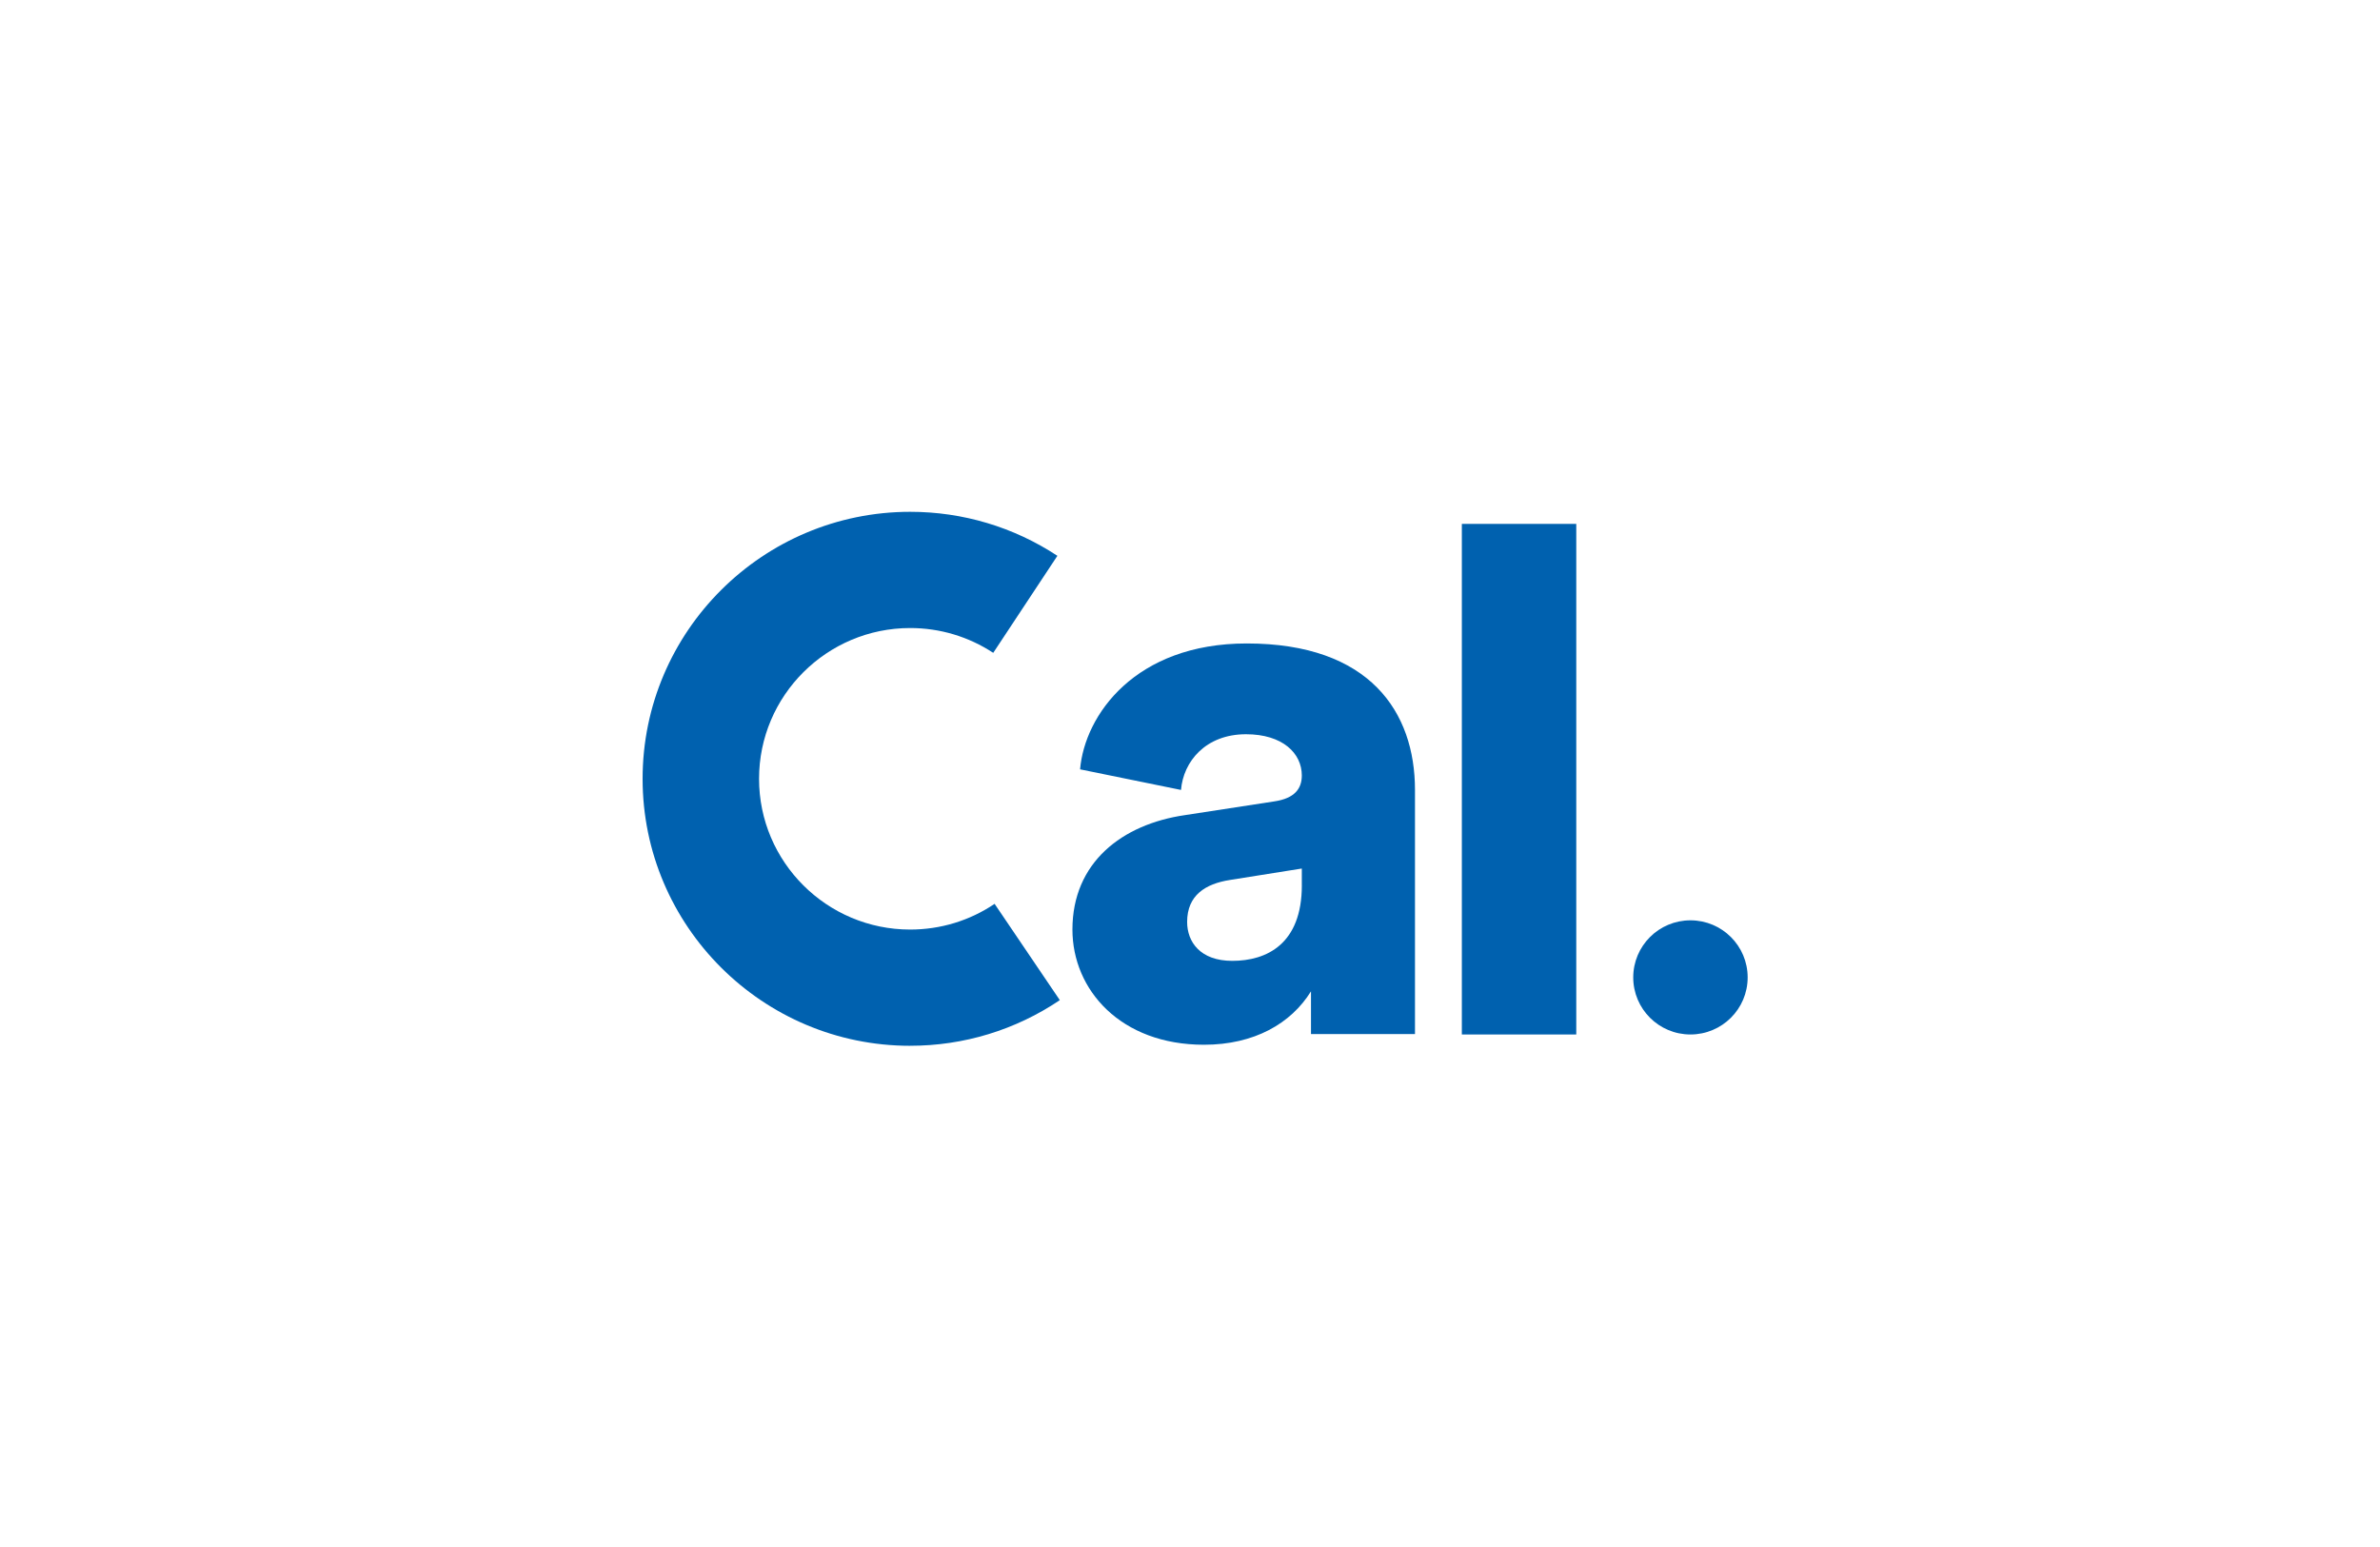 <svg width="200" height="130" viewBox="0 0 200 130" fill="none" xmlns="http://www.w3.org/2000/svg">
<g clip-path="url(#clip0_18142_2614)">
<path d="M76.486 87.882C64.087 87.882 54 77.818 54 65.446C54 53.075 64.087 43.009 76.486 43.009C80.904 43.009 85.181 44.287 88.856 46.707L83.465 54.861C81.393 53.498 78.981 52.776 76.484 52.776C69.483 52.776 63.786 58.459 63.786 65.446C63.786 72.433 69.481 78.114 76.484 78.114C79.03 78.114 81.482 77.368 83.58 75.953L89.06 84.046C85.339 86.554 80.989 87.88 76.484 87.88L76.486 87.882Z" fill="#0061AF"/>
<path d="M122.844 44.024H132.459V86.931H122.844V44.024Z" fill="#0061AF"/>
<path d="M142.055 86.931C144.71 86.931 146.862 84.784 146.862 82.135C146.862 79.485 144.71 77.338 142.055 77.338C139.399 77.338 137.247 79.485 137.247 82.135C137.247 84.784 139.399 86.931 142.055 86.931Z" fill="#0061AF"/>
<path fill-rule="evenodd" clip-rule="evenodd" d="M107.083 67.344L99.565 68.499C94.296 69.268 90.12 72.472 90.12 78.114C90.12 83.179 94.167 87.794 101.171 87.794C105.412 87.794 108.496 86 110.167 83.307V86.896H118.906V66.381C118.906 59.842 115.116 54.072 104.771 54.072C95.388 54.072 91.149 60.099 90.763 64.651L99.245 66.381C99.437 64.009 101.301 61.701 104.706 61.701C107.79 61.701 109.396 63.304 109.396 65.164C109.396 66.254 108.818 67.088 107.083 67.344ZM109.396 72.986V74.397H109.398C109.398 79.333 106.442 80.744 103.55 80.744C100.851 80.744 99.759 79.141 99.759 77.474C99.759 75.229 101.301 74.268 103.356 73.947L109.396 72.986Z" fill="#0061AF"/>
</g>
<defs>
<clipPath id="clip0_18142_2614">
<rect width="93" height="45" fill="white" transform="translate(54 42.997)"/>
</clipPath>
</defs>
</svg>
